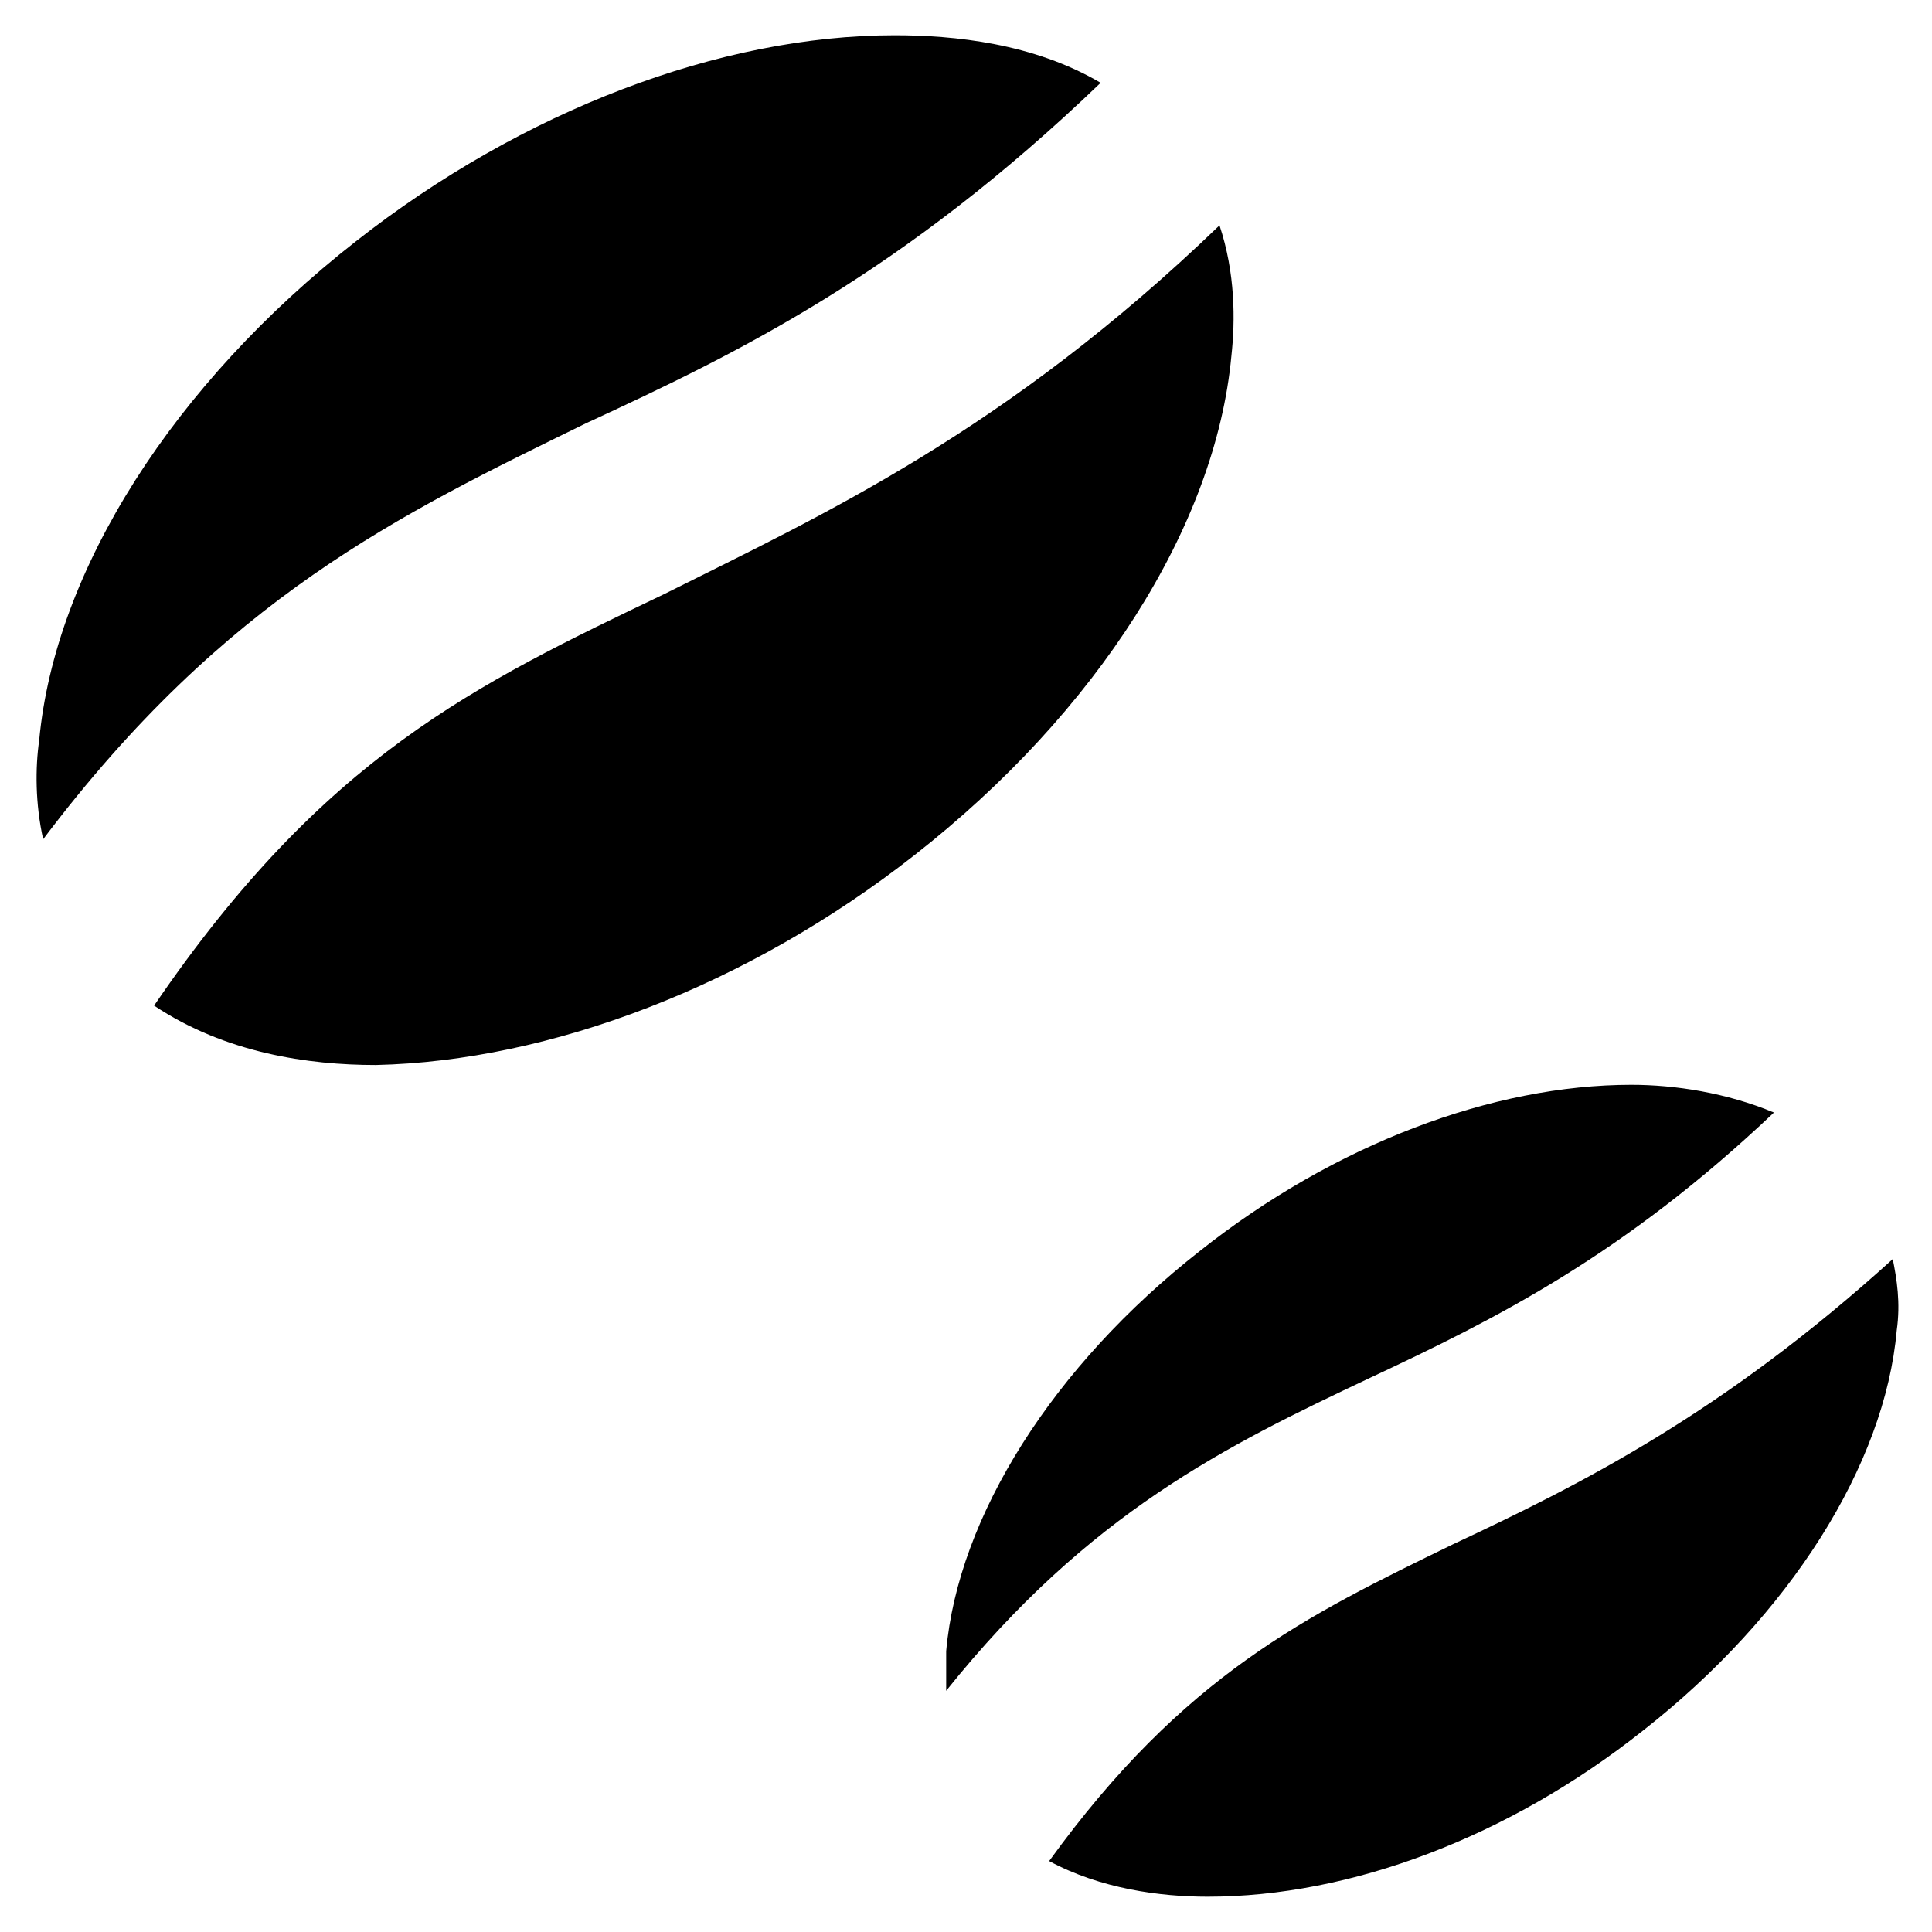 <?xml version="1.0" encoding="UTF-8"?>
<!-- Uploaded to: SVG Repo, www.svgrepo.com, Generator: SVG Repo Mixer Tools -->
<svg fill="#000000" width="800px" height="800px" version="1.1" viewBox="144 144 512 512" xmlns="http://www.w3.org/2000/svg">
 <g>
  <path d="m386.36 370.61c48.281-37.785 79.77-87.117 83.969-132.25 1.051-9.445 1.051-22.043-3.148-34.637-56.68 54.578-104.96 76.621-146.95 97.613-50.383 24.141-90.27 43.035-135.4 109.16 18.895 12.594 40.934 15.742 58.777 15.742 46.184-1.051 98.664-20.992 142.75-55.629z"/>
  <path d="m435.68 165.94c-17.844-10.496-38.836-12.594-54.578-12.594-46.184 0-98.664 19.941-142.75 54.578-48.281 37.785-79.77 87.117-83.969 132.25-1.051 7.348-1.051 16.793 1.051 26.238 48.281-64.027 94.465-86.066 143.8-110.21 40.934-18.895 83.965-39.887 136.45-90.266z"/>
  <path d="m614.12 438.83c-12.594-5.246-26.238-7.348-37.785-7.348-36.734 0-78.719 15.742-114.41 44.082-38.836 30.438-64.027 70.324-67.176 106.01v10.496c37.785-47.23 74.523-65.074 112.31-82.918 33.586-15.742 67.176-32.535 107.06-70.324z"/>
  <path d="m579.48 602.57c38.836-30.438 64.027-70.324 67.176-106.01 1.051-7.348 0-13.645-1.051-18.895-45.133 40.934-82.918 59.828-116.51 75.57-38.836 18.895-71.371 34.637-107.06 83.969 13.645 7.348 29.391 9.445 41.984 9.445 37.785 0.008 79.77-15.738 115.46-44.078z"/>
 </g>
</svg>